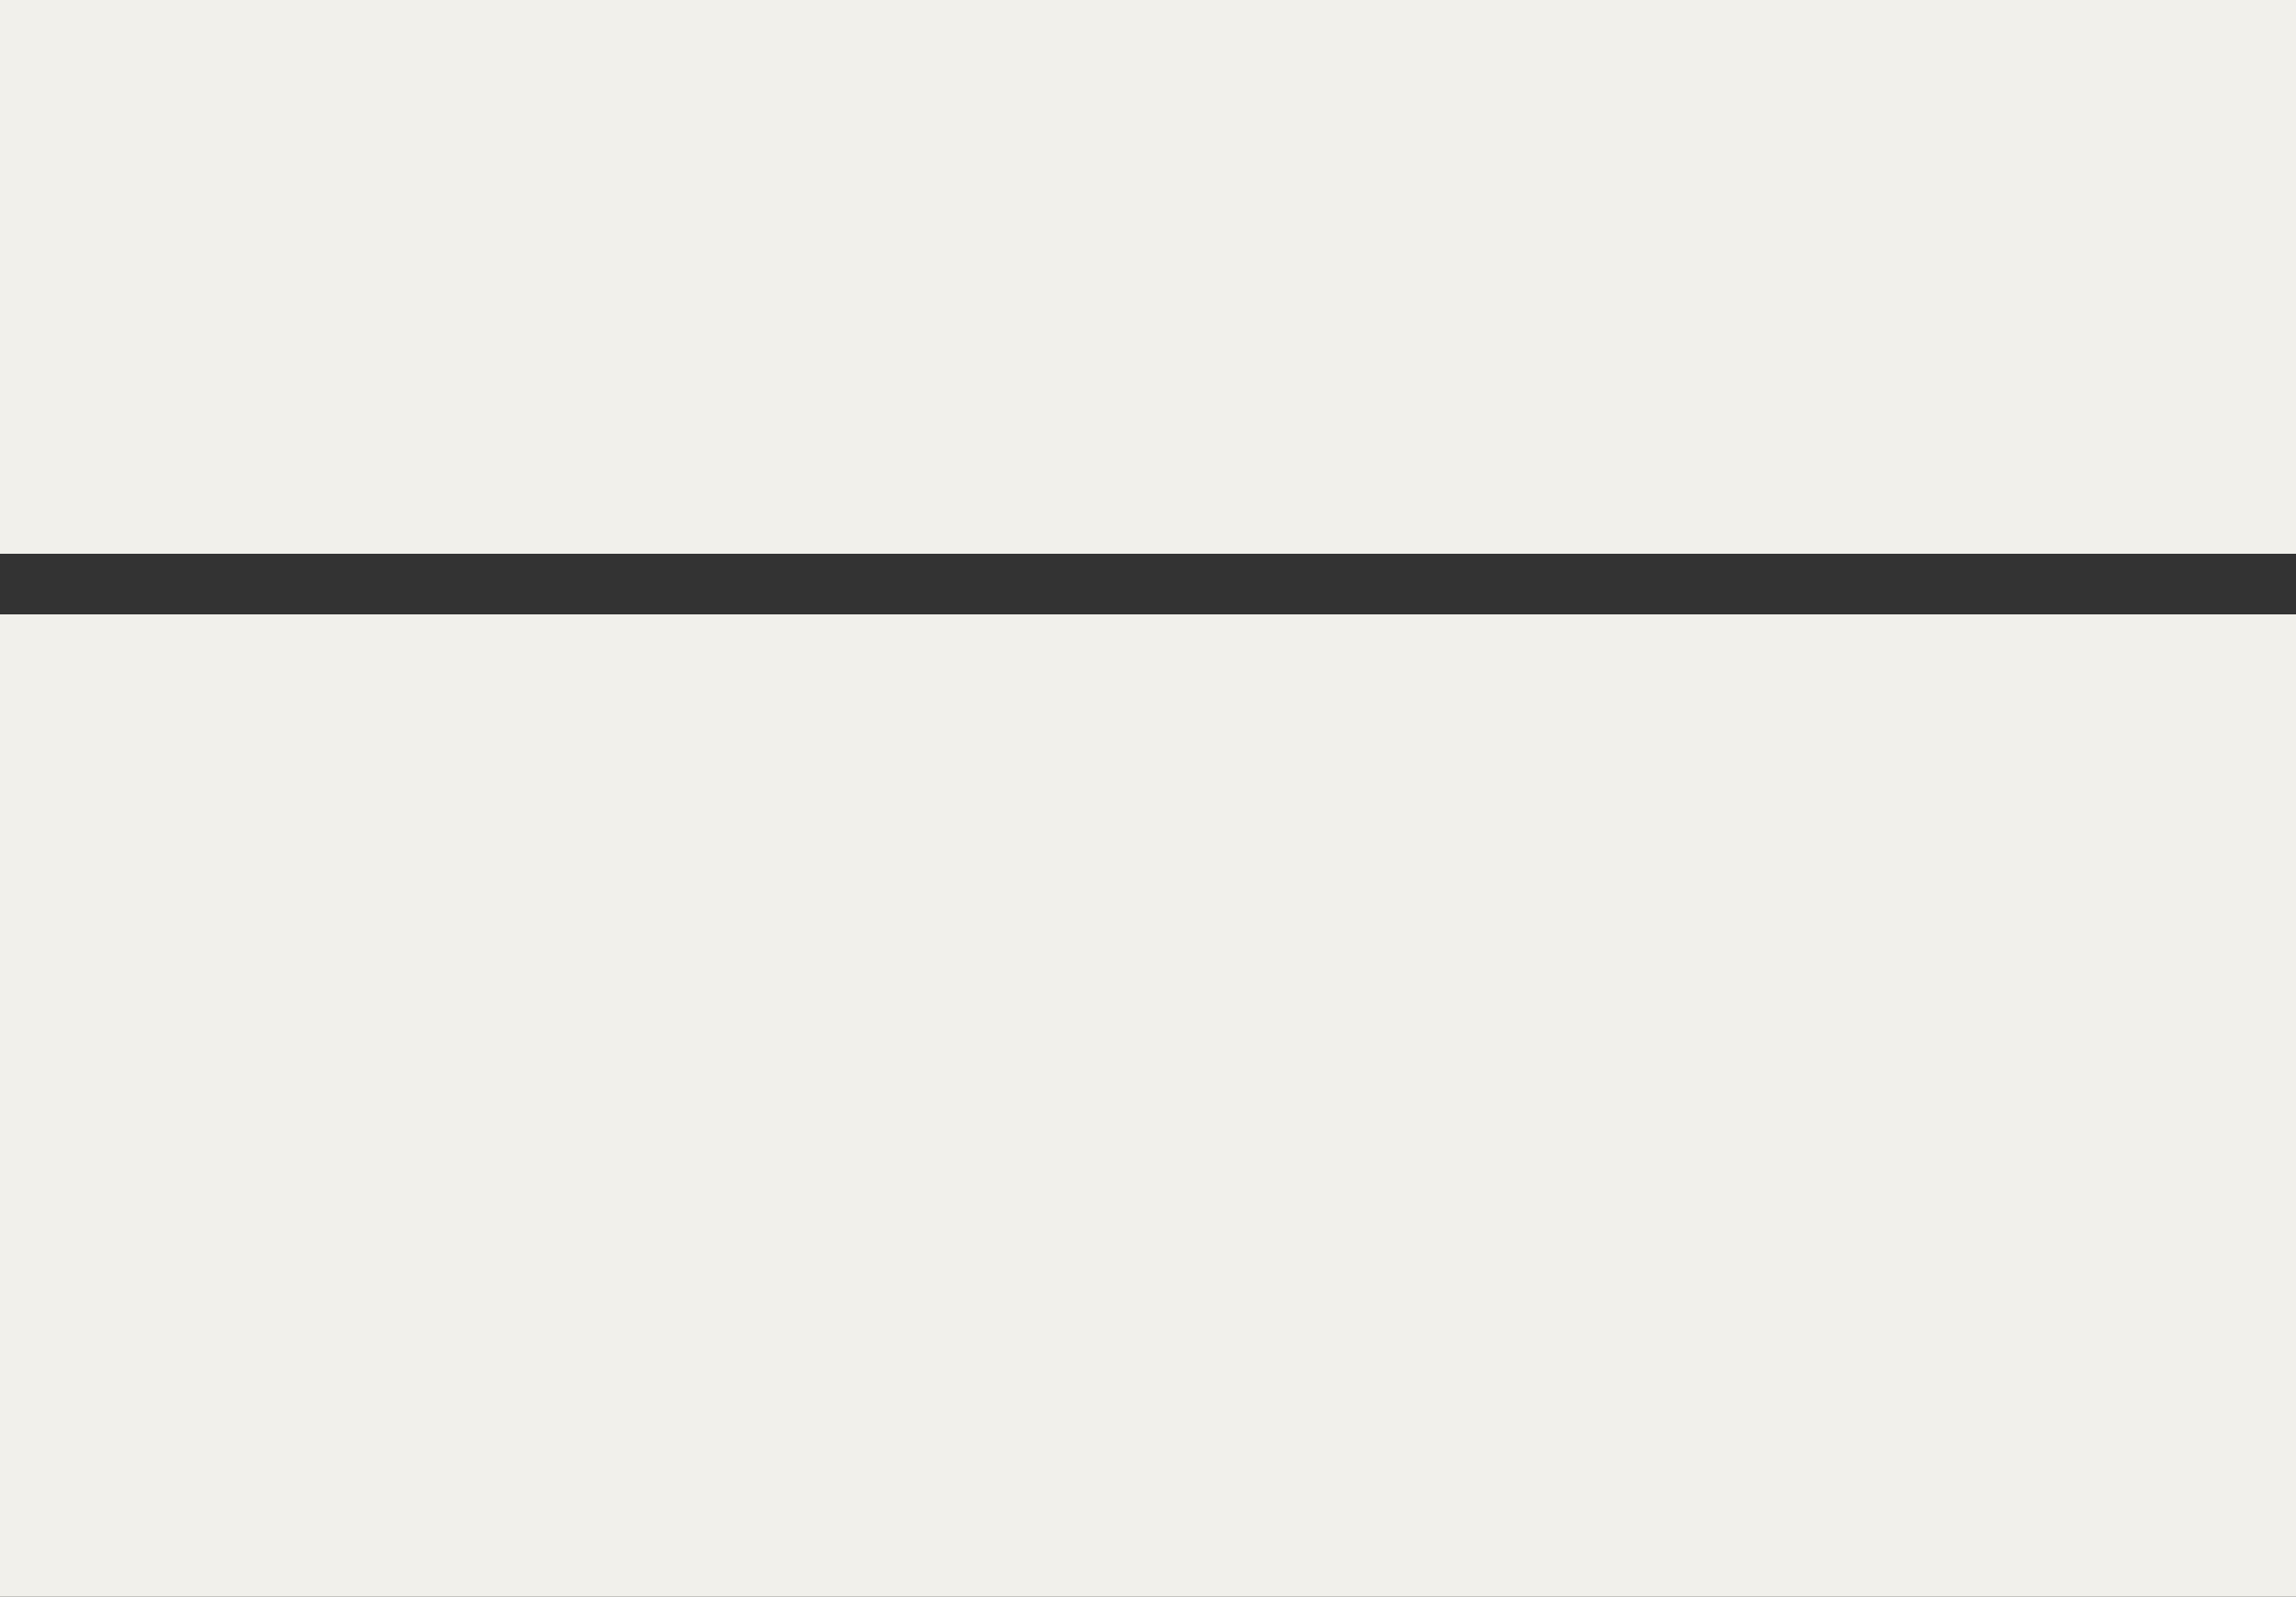 <?xml version="1.0" encoding="UTF-8" standalone="no"?>
<svg xmlns:xlink="http://www.w3.org/1999/xlink" height="395.0px" width="568.0px" xmlns="http://www.w3.org/2000/svg">
  <rect width="100%" height="100%" fill="#333333" stroke="none"/>
  <g transform="matrix(1.0, 0.0, 0.0, 1.0, -217.0, -112.0)">
    <path d="M785.0 249.0 L217.0 249.0 217.0 112.0 785.0 112.0 785.0 249.0 M785.0 507.0 L217.0 507.0 217.0 264.0 785.0 264.0 785.0 507.0" fill="#f1f0eb" fill-rule="evenodd" stroke="none"/>
  </g>
</svg>
